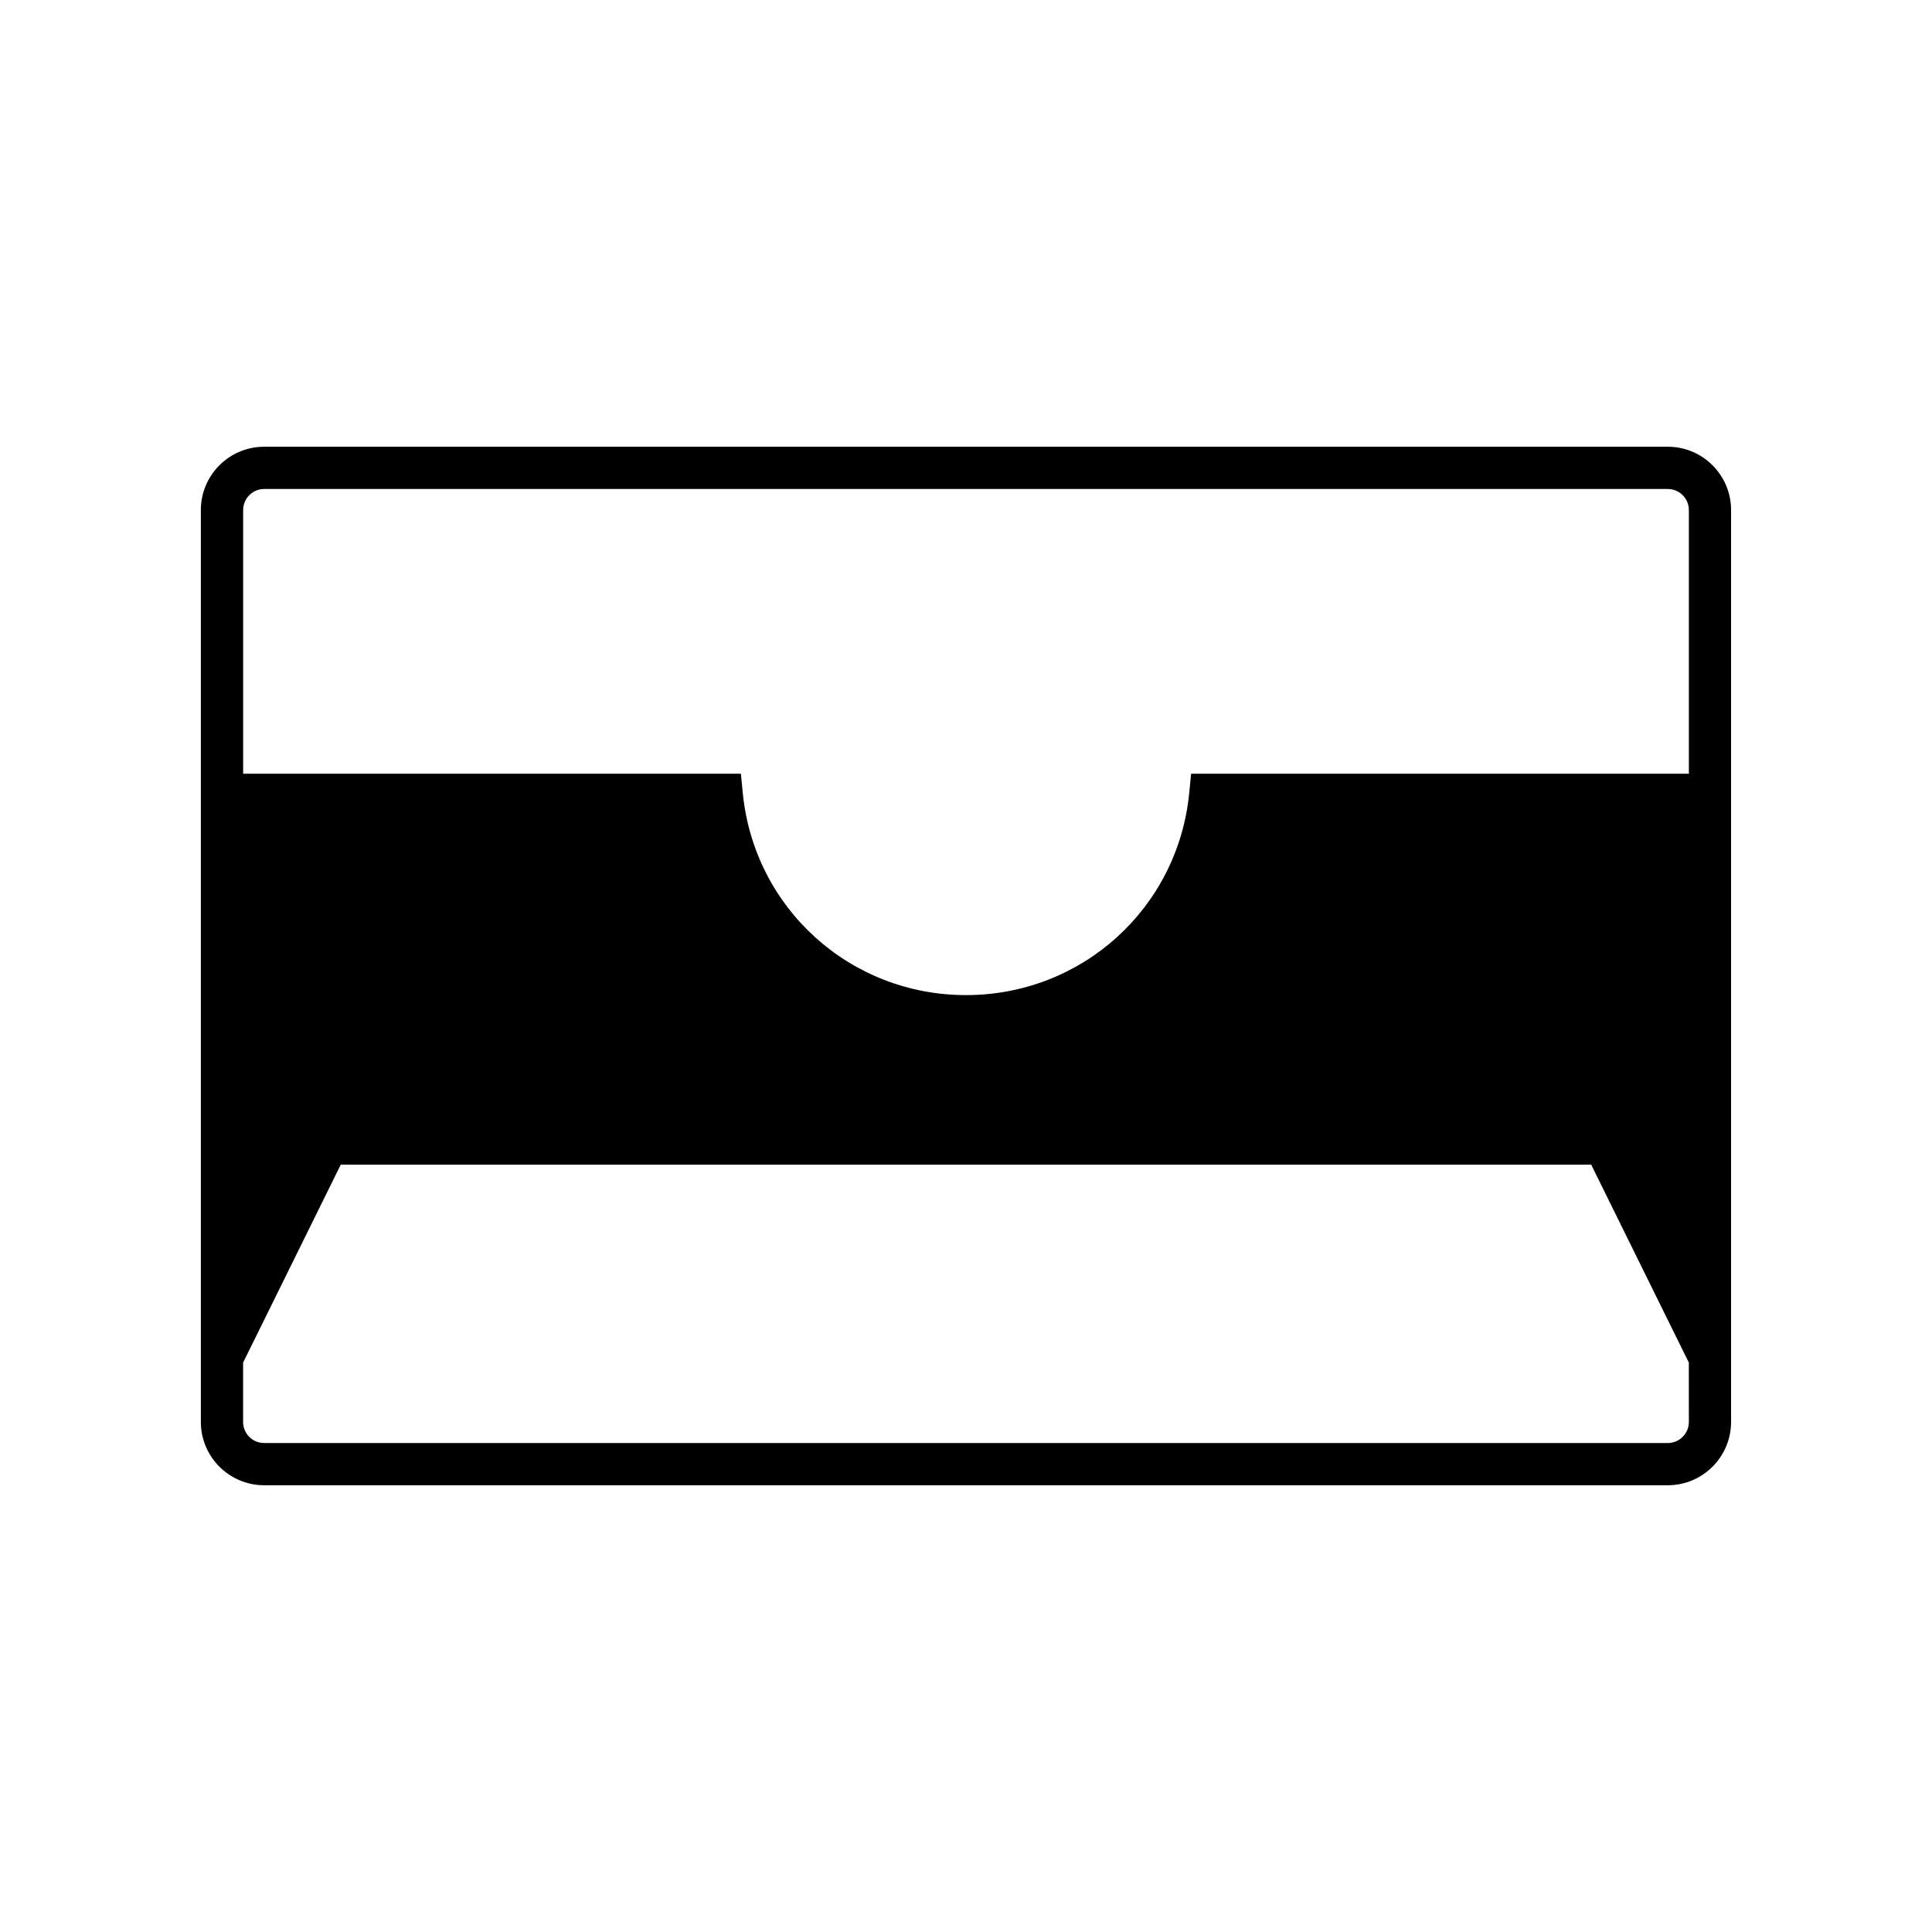 <?xml version="1.0" encoding="UTF-8"?>
<!-- Uploaded to: ICON Repo, www.svgrepo.com, Generator: ICON Repo Mixer Tools -->
<svg fill="#000000" width="800px" height="800px" version="1.1" viewBox="144 144 512 512" xmlns="http://www.w3.org/2000/svg">
 <path d="m585.99 262.39h-371.99c-9.246 0-16.773 7.523-16.773 16.773v241.67c0 9.25 7.523 16.773 16.773 16.773h371.98c9.246 0 16.773-7.523 16.773-16.773v-241.67c0-9.25-7.523-16.773-16.77-16.773zm5.574 258.45c0 3.07-2.5 5.574-5.574 5.574h-371.99c-3.074 0-5.574-2.504-5.574-5.574v-15.738l25.871-52.449h331.39l25.871 52.449zm0-171.8h-131.91l-0.492 5.055c-2.977 30.566-28.41 53.617-59.16 53.617-30.754 0-56.188-23.055-59.164-53.617l-0.492-5.055h-131.91v-69.875c0-3.07 2.5-5.574 5.574-5.574h371.98c3.074 0 5.574 2.504 5.574 5.574z"/>
</svg>